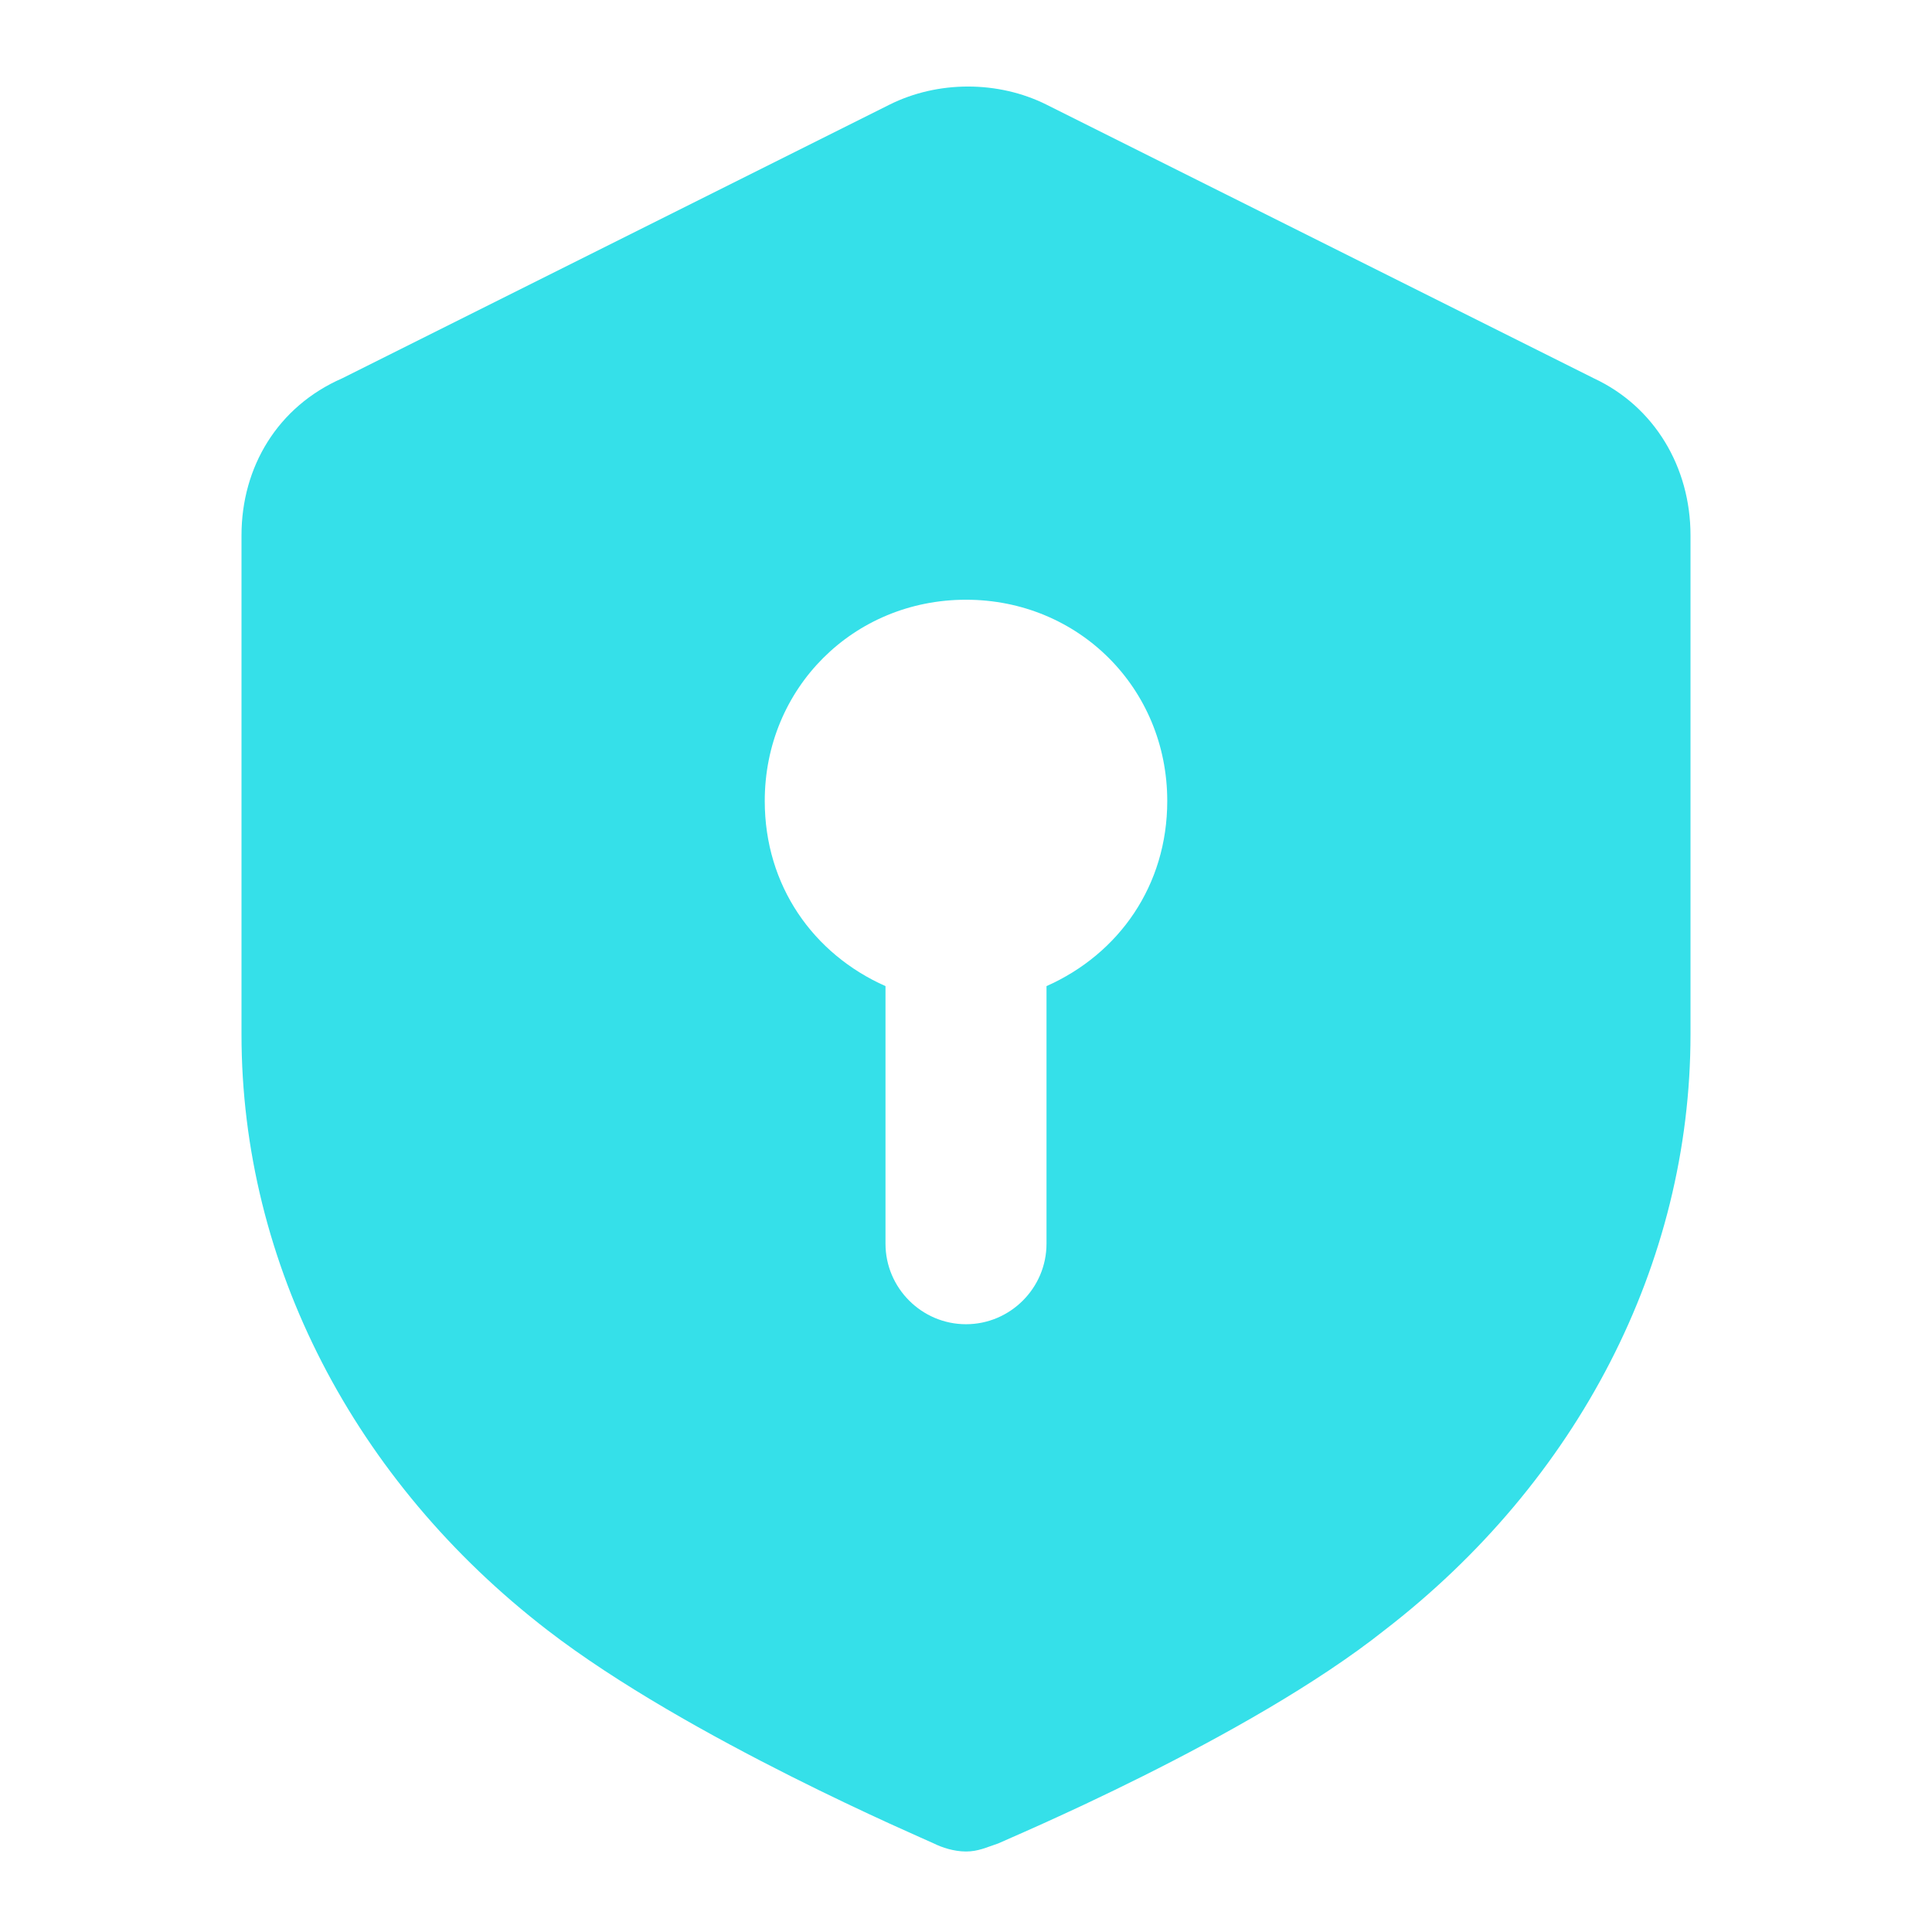 <?xml version="1.0" standalone="no"?><!DOCTYPE svg PUBLIC "-//W3C//DTD SVG 1.1//EN" "http://www.w3.org/Graphics/SVG/1.1/DTD/svg11.dtd"><svg t="1742437473928" class="icon" viewBox="0 0 1024 1024" version="1.1" xmlns="http://www.w3.org/2000/svg" p-id="2694" xmlns:xlink="http://www.w3.org/1999/xlink" width="48" height="48"><path d="M844.8 200.533L554.667 55.467c-25.6-12.8-57.6-12.8-83.2 0L181.333 200.533c-34.133 14.933-53.333 46.933-53.333 83.2v264.533c0 121.6 59.733 236.8 162.133 315.733 74.667 57.6 200.533 110.933 204.8 113.067 4.267 2.133 10.667 4.267 17.067 4.267s10.667-2.133 17.067-4.267c4.267-2.133 132.267-55.467 204.8-113.067 102.4-78.933 162.133-194.133 162.133-315.733V283.733c0-36.267-19.2-68.267-51.2-83.2zM554.667 522.667v136.533c0 23.467-19.2 42.667-42.667 42.667s-42.667-19.2-42.667-42.667v-136.533c-38.4-17.067-64-53.333-64-98.133 0-59.733 46.933-106.667 106.667-106.667s106.667 46.933 106.667 106.667c0 44.8-25.6 81.067-64 98.133z" fill="#35E0E9" p-id="2695"></path></svg>